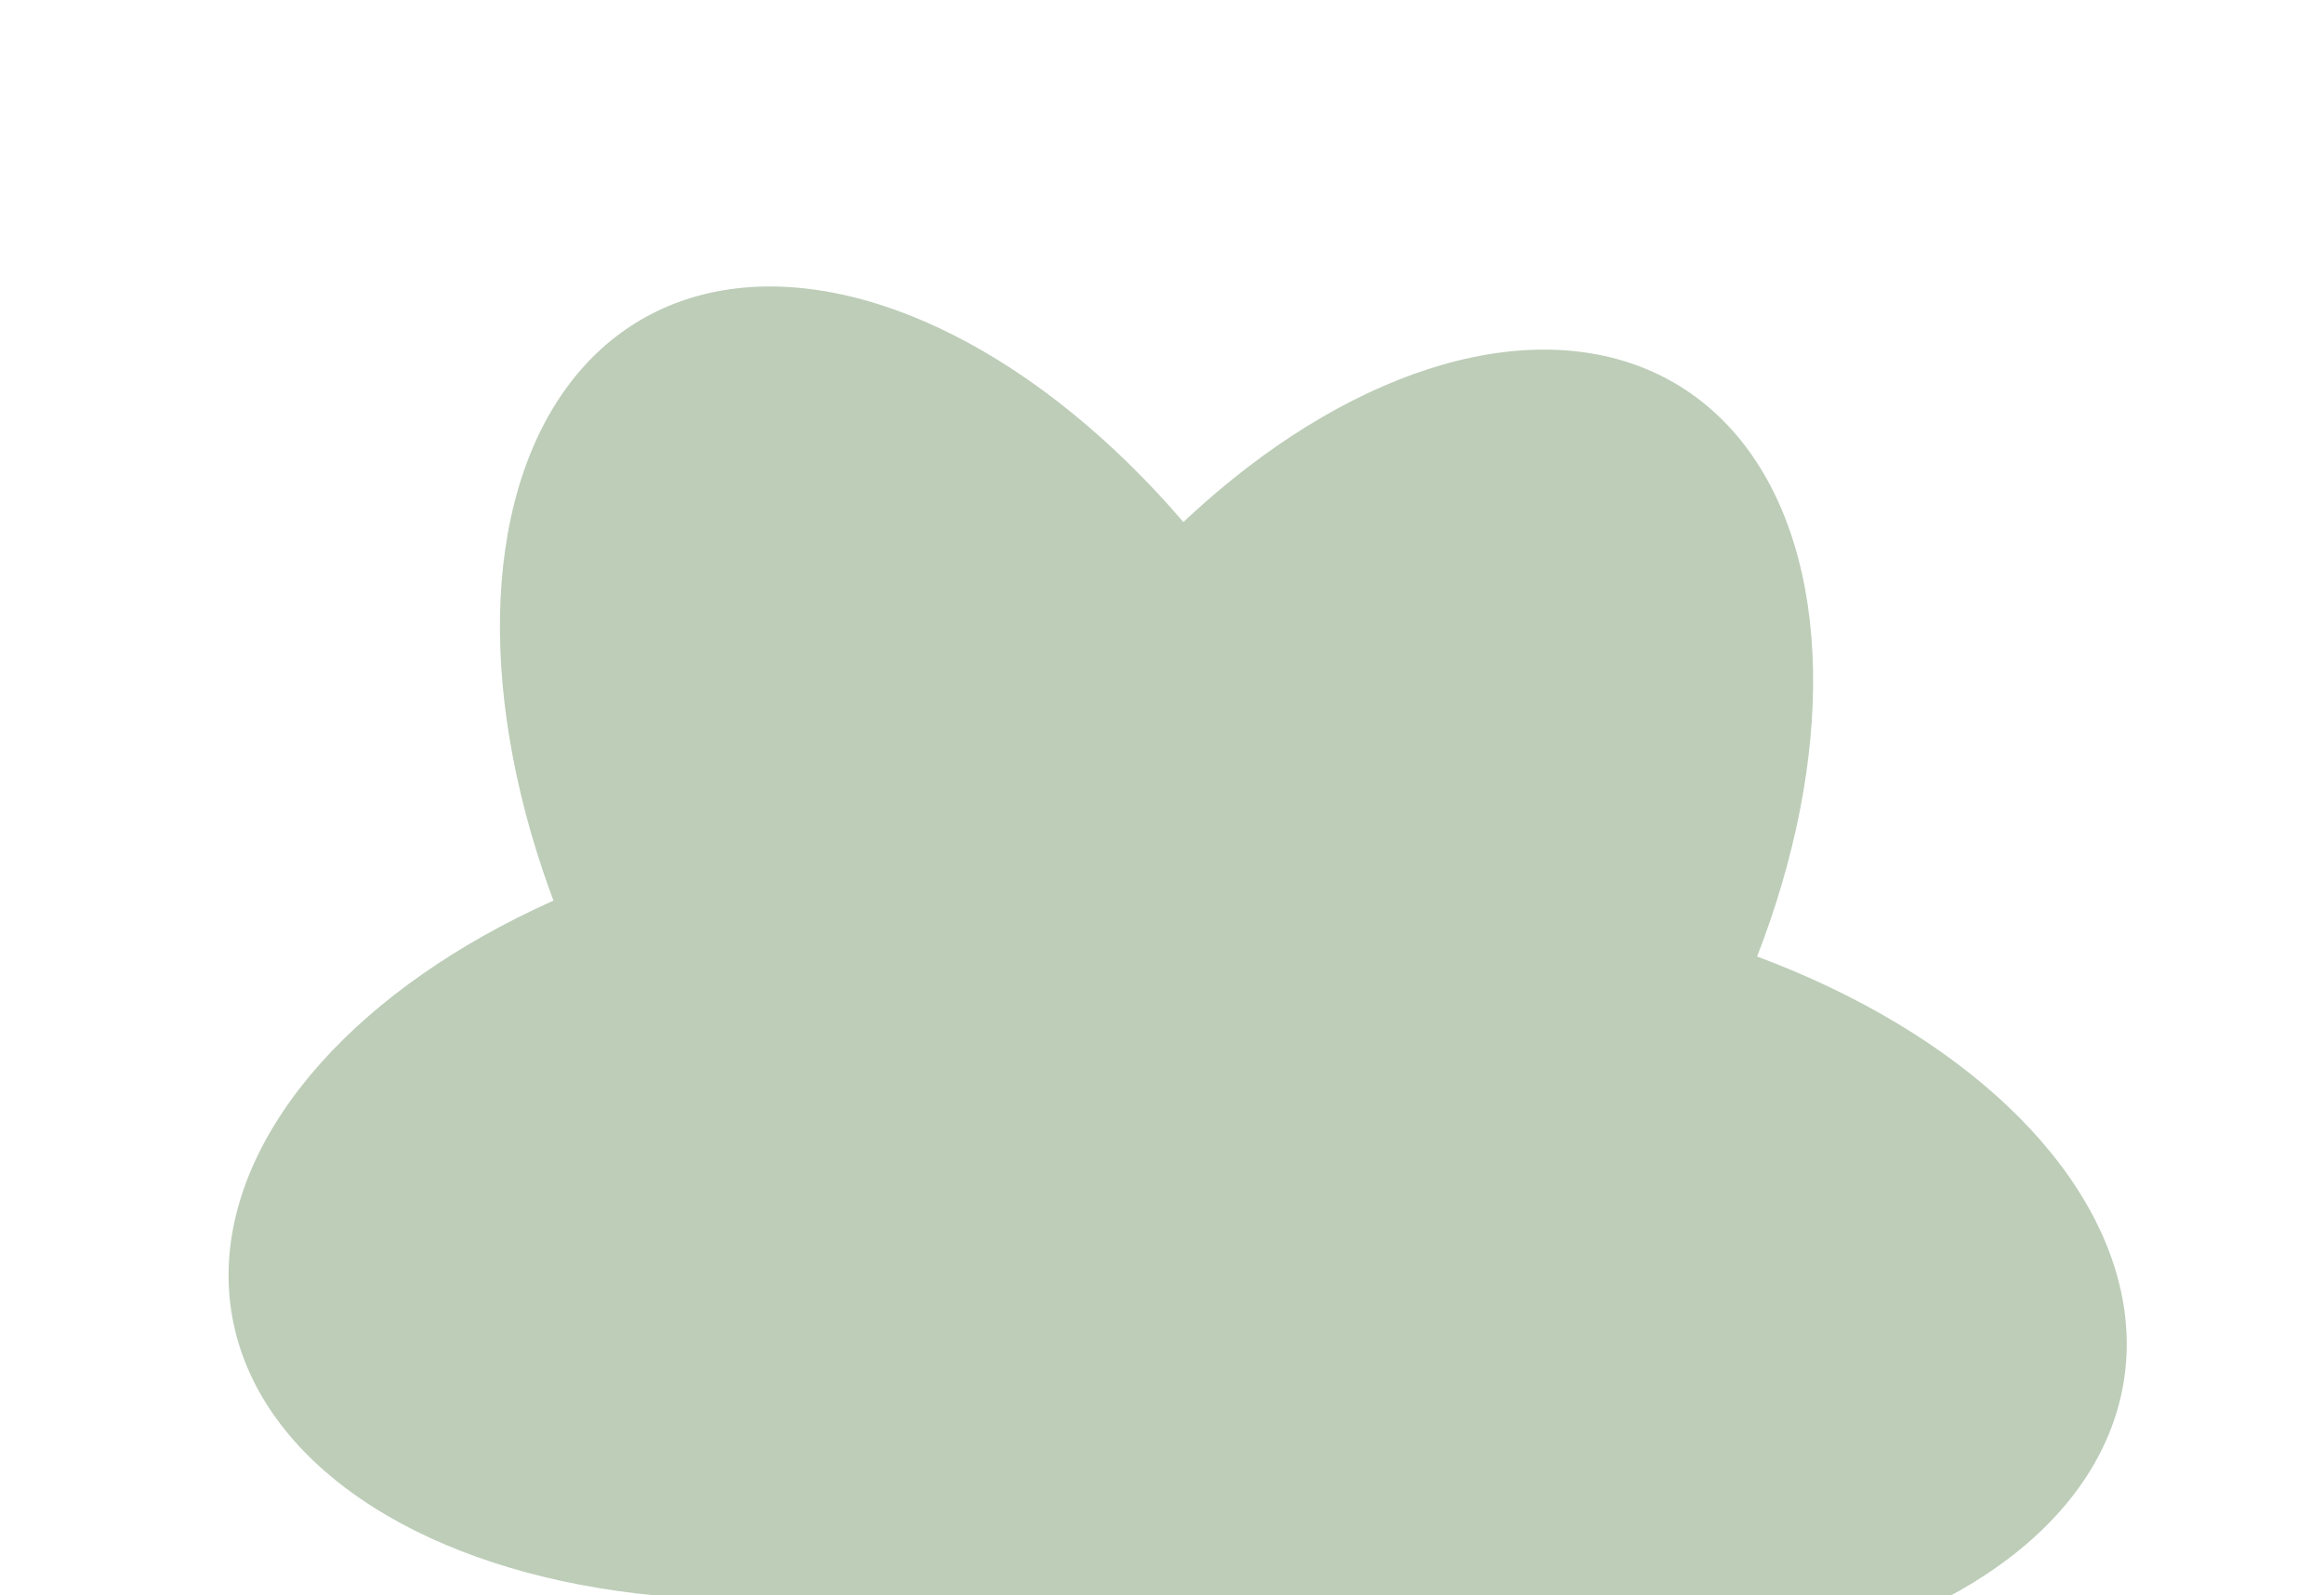 <?xml version="1.0" encoding="UTF-8"?> <svg xmlns="http://www.w3.org/2000/svg" width="354" height="243" viewBox="0 0 354 243" fill="none"><ellipse cx="145.886" cy="131.447" rx="58.299" ry="95.777" transform="rotate(-30.234 145.886 131.447)" fill="#BDCDB8"></ellipse><ellipse cx="205.463" cy="140.273" rx="58.299" ry="95.777" transform="rotate(31.787 205.463 140.273)" fill="#BDCDB8"></ellipse><ellipse cx="228.881" cy="195.615" rx="58.299" ry="95.777" transform="rotate(98.772 228.881 195.615)" fill="#BDCDB8"></ellipse><ellipse cx="129.691" cy="183.927" rx="58.299" ry="95.777" transform="rotate(80.04 129.691 183.927)" fill="#BDCDB8"></ellipse><ellipse cx="180.483" cy="209.48" rx="58.299" ry="95.777" transform="rotate(1.02 180.483 209.48)" fill="#BDCDB8"></ellipse></svg> 